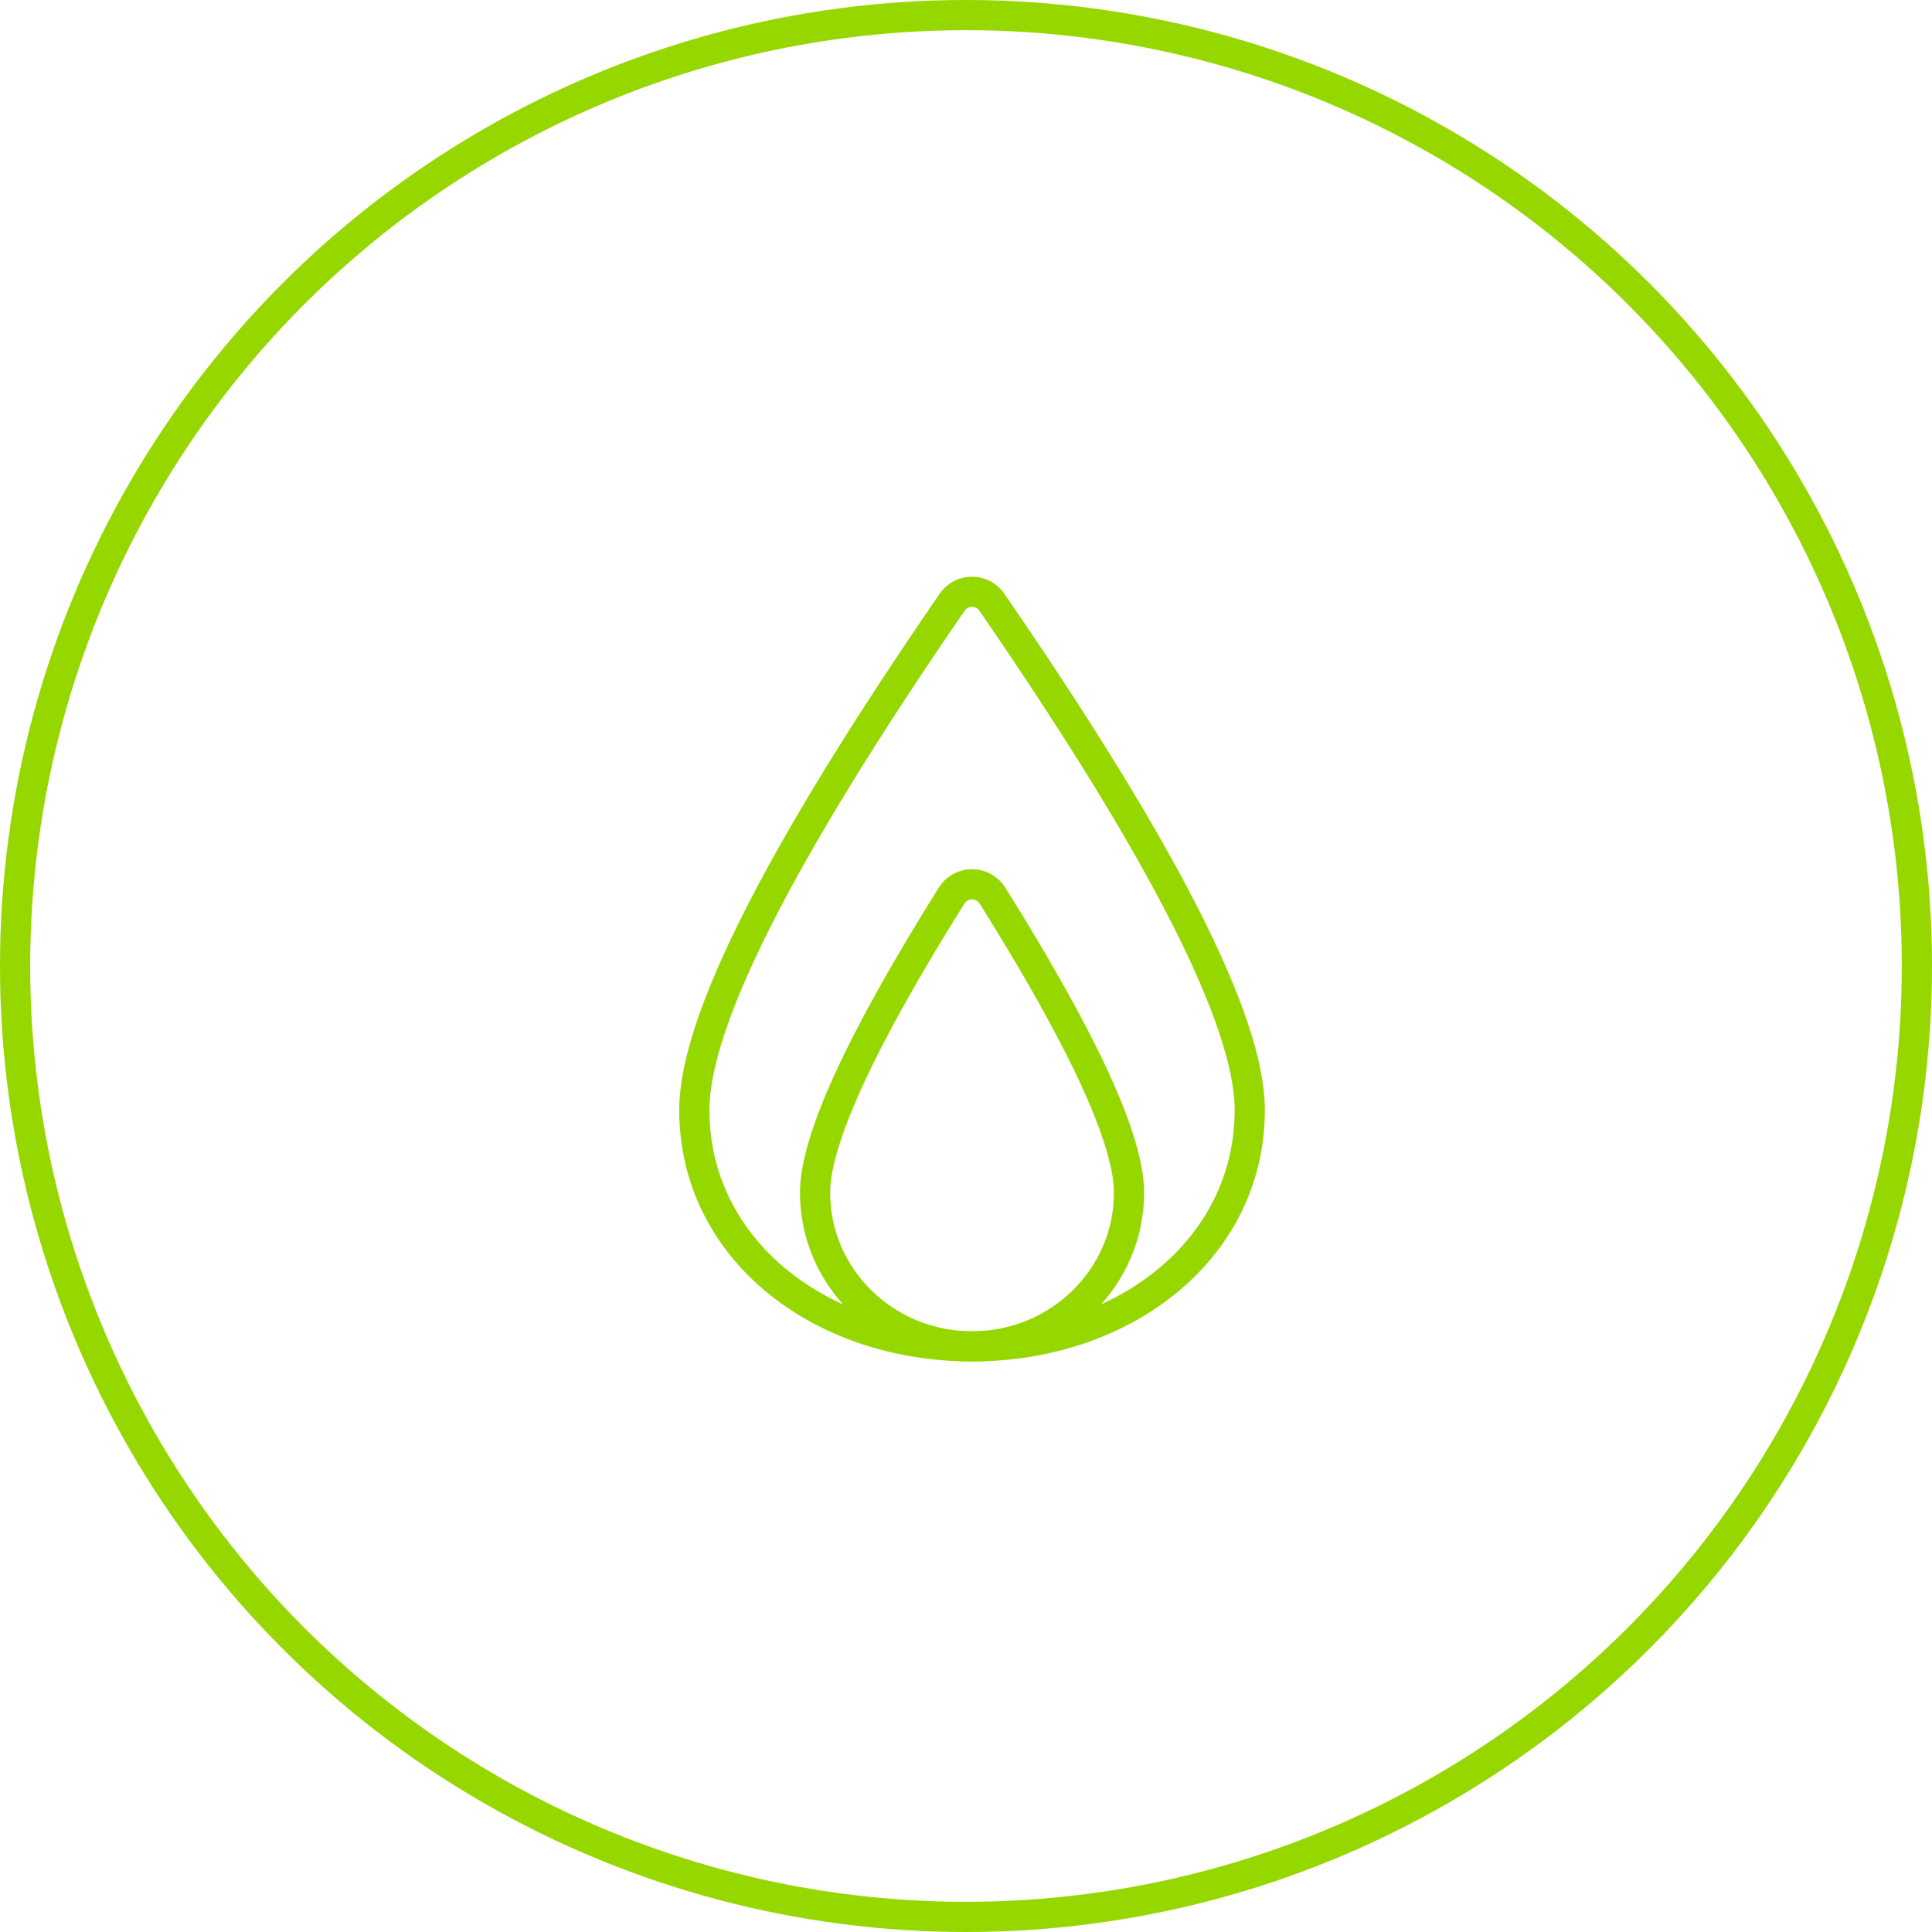 <svg xmlns="http://www.w3.org/2000/svg" width="64" height="64" viewBox="0 0 64 64">
    <g fill="none" fill-rule="evenodd">
        <g stroke="#97D700">
            <g>
                <g>
                    <g transform="translate(-573 -1141) translate(0 1120) translate(359 21) translate(214)">
                        <circle cx="32" cy="32" r="31.5"/>
                        <g stroke-linecap="round" stroke-linejoin="round">
                            <g>
                                <path d="M9.2 25.6c5.081 0 9.2-3.25 9.2-7.828 0-2.94-2.847-8.547-8.541-16.82h0C9.609.586 9.11.494 8.746.745c-.08.055-.15.125-.205.205C2.847 9.225 0 14.831 0 17.772 0 22.35 4.119 25.6 9.2 25.6z" transform="translate(16 16) translate(7 3)"/>
                                <path d="M9.2 25.6c2.872 0 5.2-2.278 5.2-5.089 0-1.747-1.507-5.028-4.522-9.842h0c-.234-.374-.728-.488-1.103-.253-.102.064-.189.15-.253.253C5.507 15.483 4 18.764 4 20.511c0 2.81 2.328 5.089 5.2 5.089z" transform="translate(16 16) translate(7 3)"/>
                            </g>
                        </g>
                    </g>
                </g>
            </g>
        </g>
    </g>
</svg>
